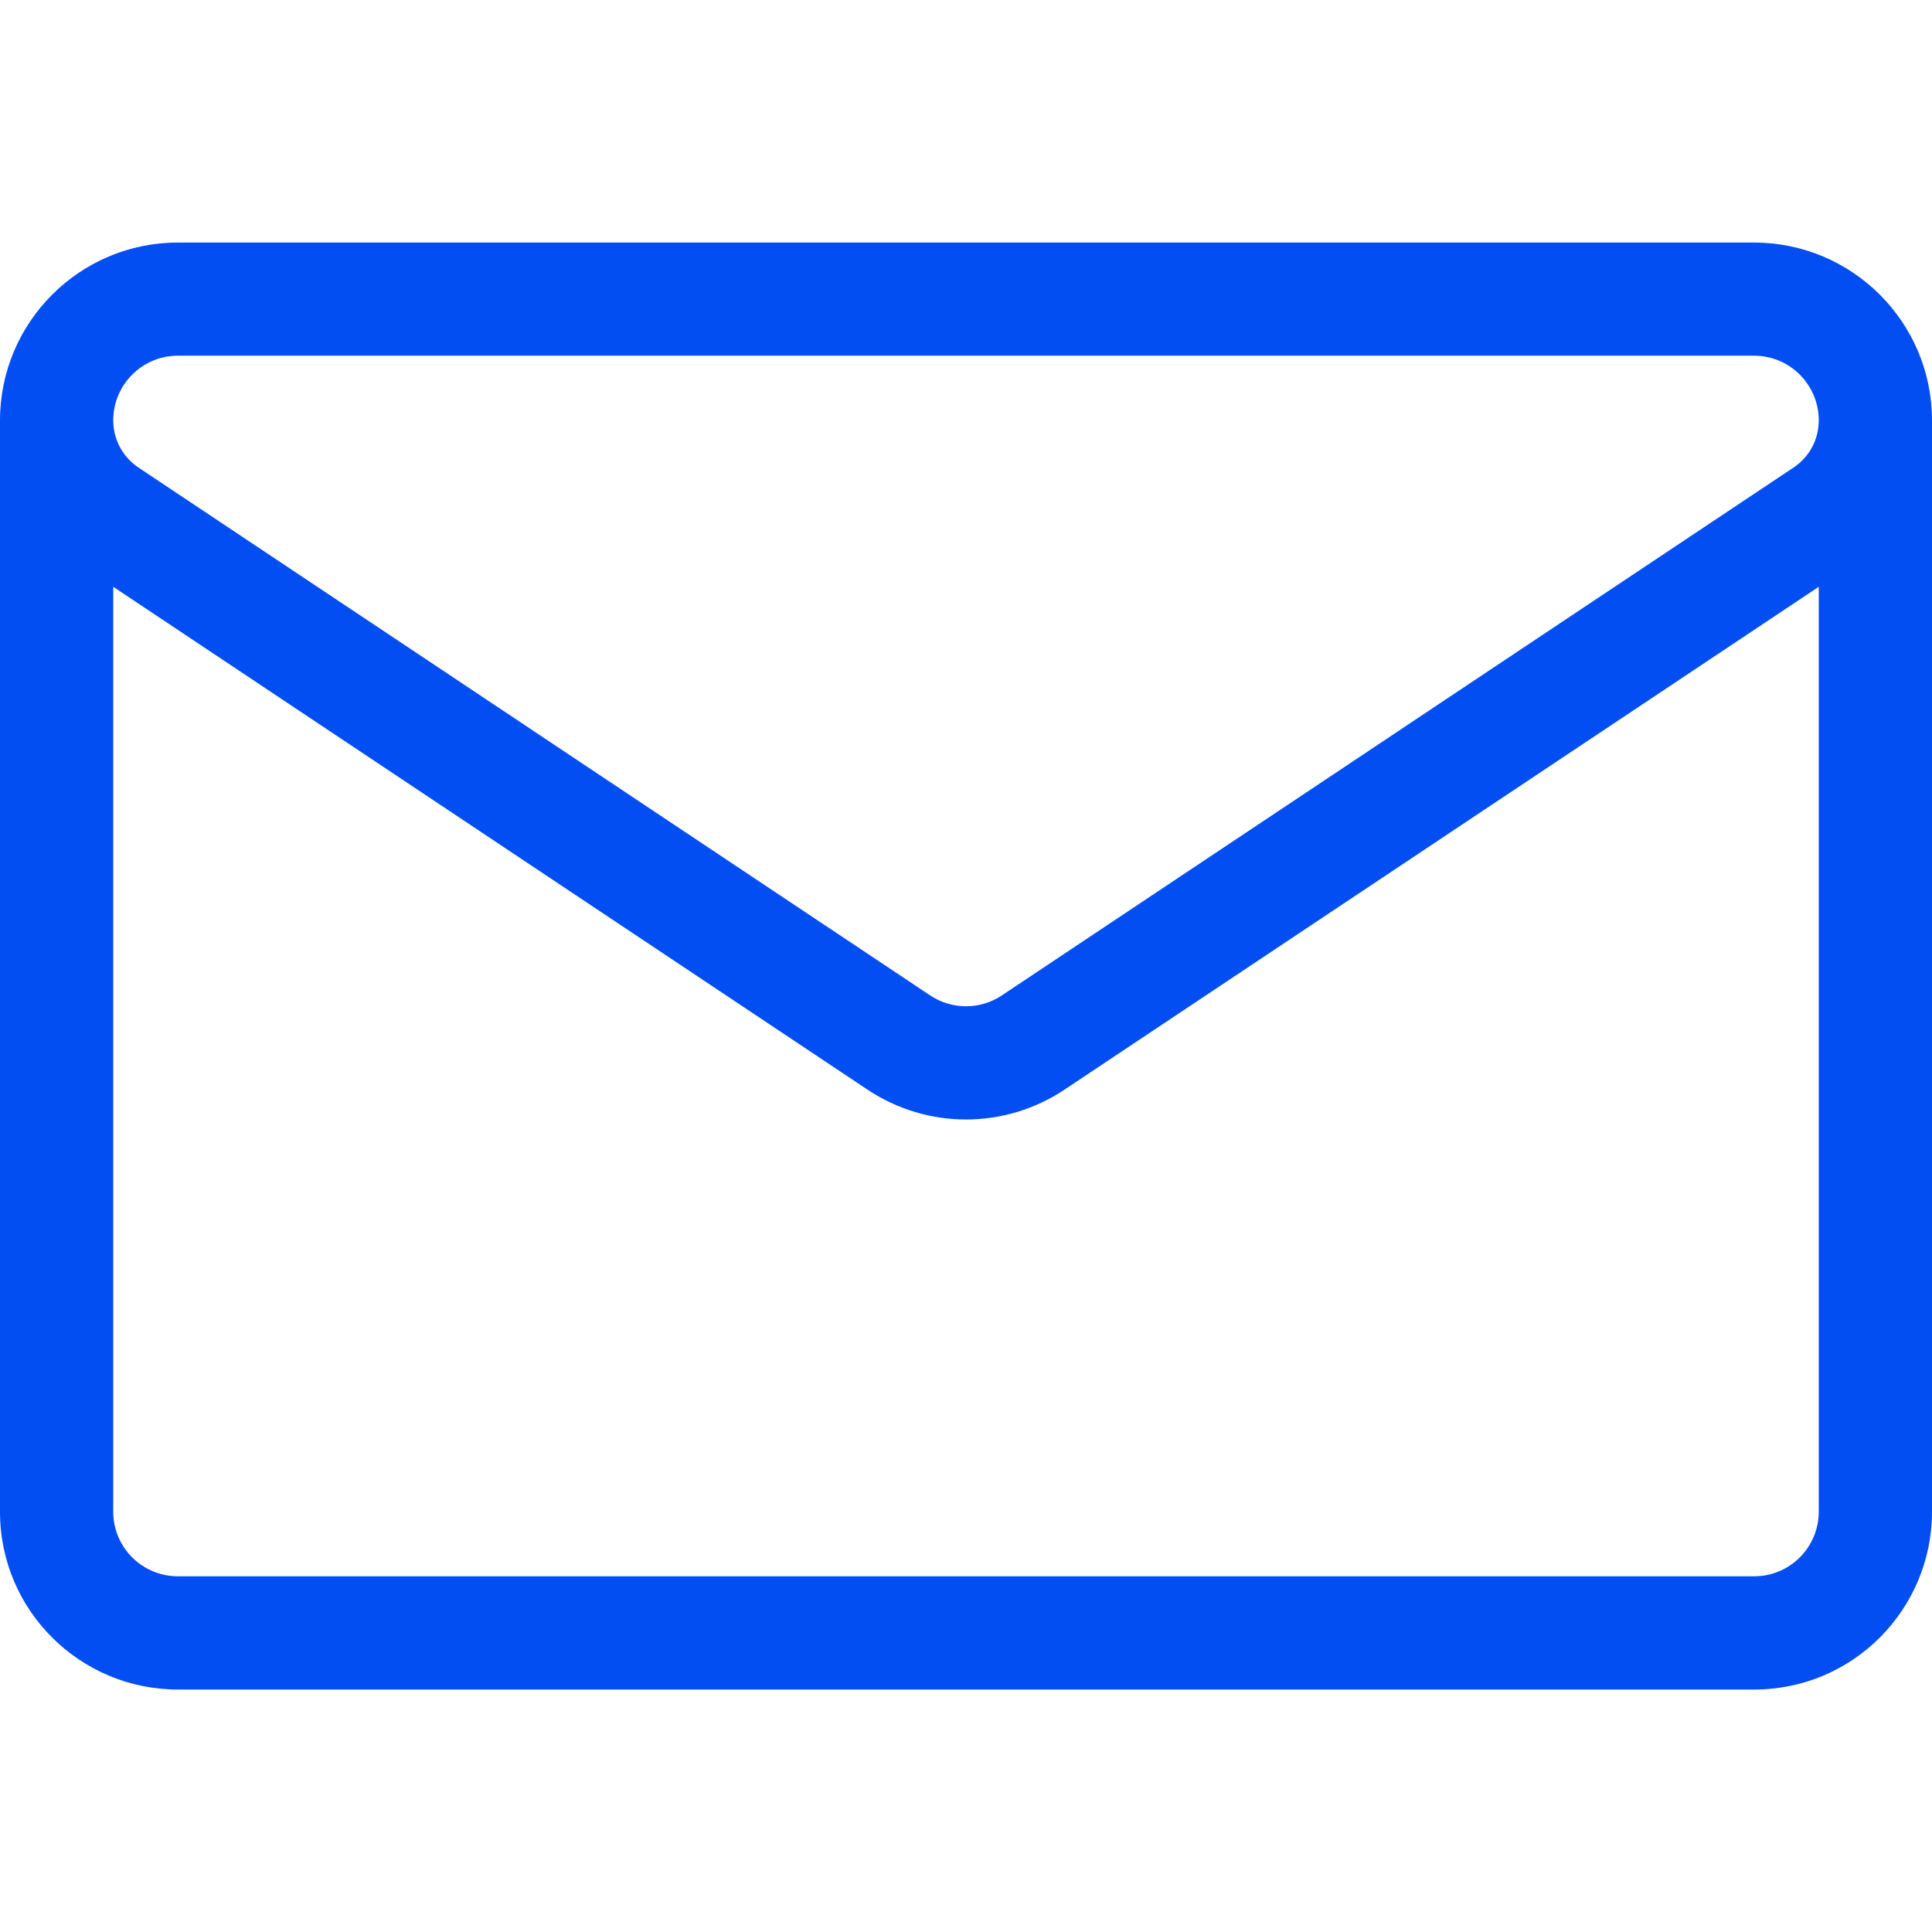<svg width="18" height="18" viewBox="0 0 18 18" fill="none" xmlns="http://www.w3.org/2000/svg">
<g clip-path="url(#clip0_454_3030)">
<path d="M18 3.916C18 3.003 17.257 2.26 16.343 2.26H1.656C0.743 2.26 0 3.003 0 3.917V3.917V14.084C0 15.009 0.751 15.741 1.657 15.741H16.343C17.268 15.741 18 14.99 18 14.084V3.917C18 3.917 18 3.917 18 3.917C18 3.916 18 3.916 18 3.916ZM1.656 3.314H16.343C16.675 3.314 16.945 3.584 16.945 3.917C16.945 4.094 16.858 4.258 16.71 4.356L9.334 9.274C9.131 9.409 8.869 9.409 8.666 9.274C8.666 9.274 1.29 4.356 1.29 4.356C1.29 4.356 1.29 4.356 1.29 4.356C1.143 4.258 1.055 4.094 1.055 3.916C1.055 3.584 1.325 3.314 1.656 3.314ZM16.343 14.686H1.657C1.329 14.686 1.055 14.421 1.055 14.084V5.467L8.081 10.151C8.36 10.337 8.68 10.43 9 10.43C9.32 10.43 9.64 10.337 9.919 10.151L16.945 5.467V14.084C16.945 14.412 16.68 14.686 16.343 14.686Z" fill="#024EF3"/>
</g>
<defs>
<clipPath id="clip0_454_3030">
<rect width="18" height="18" fill="white"/>
</clipPath>
</defs>
</svg>
